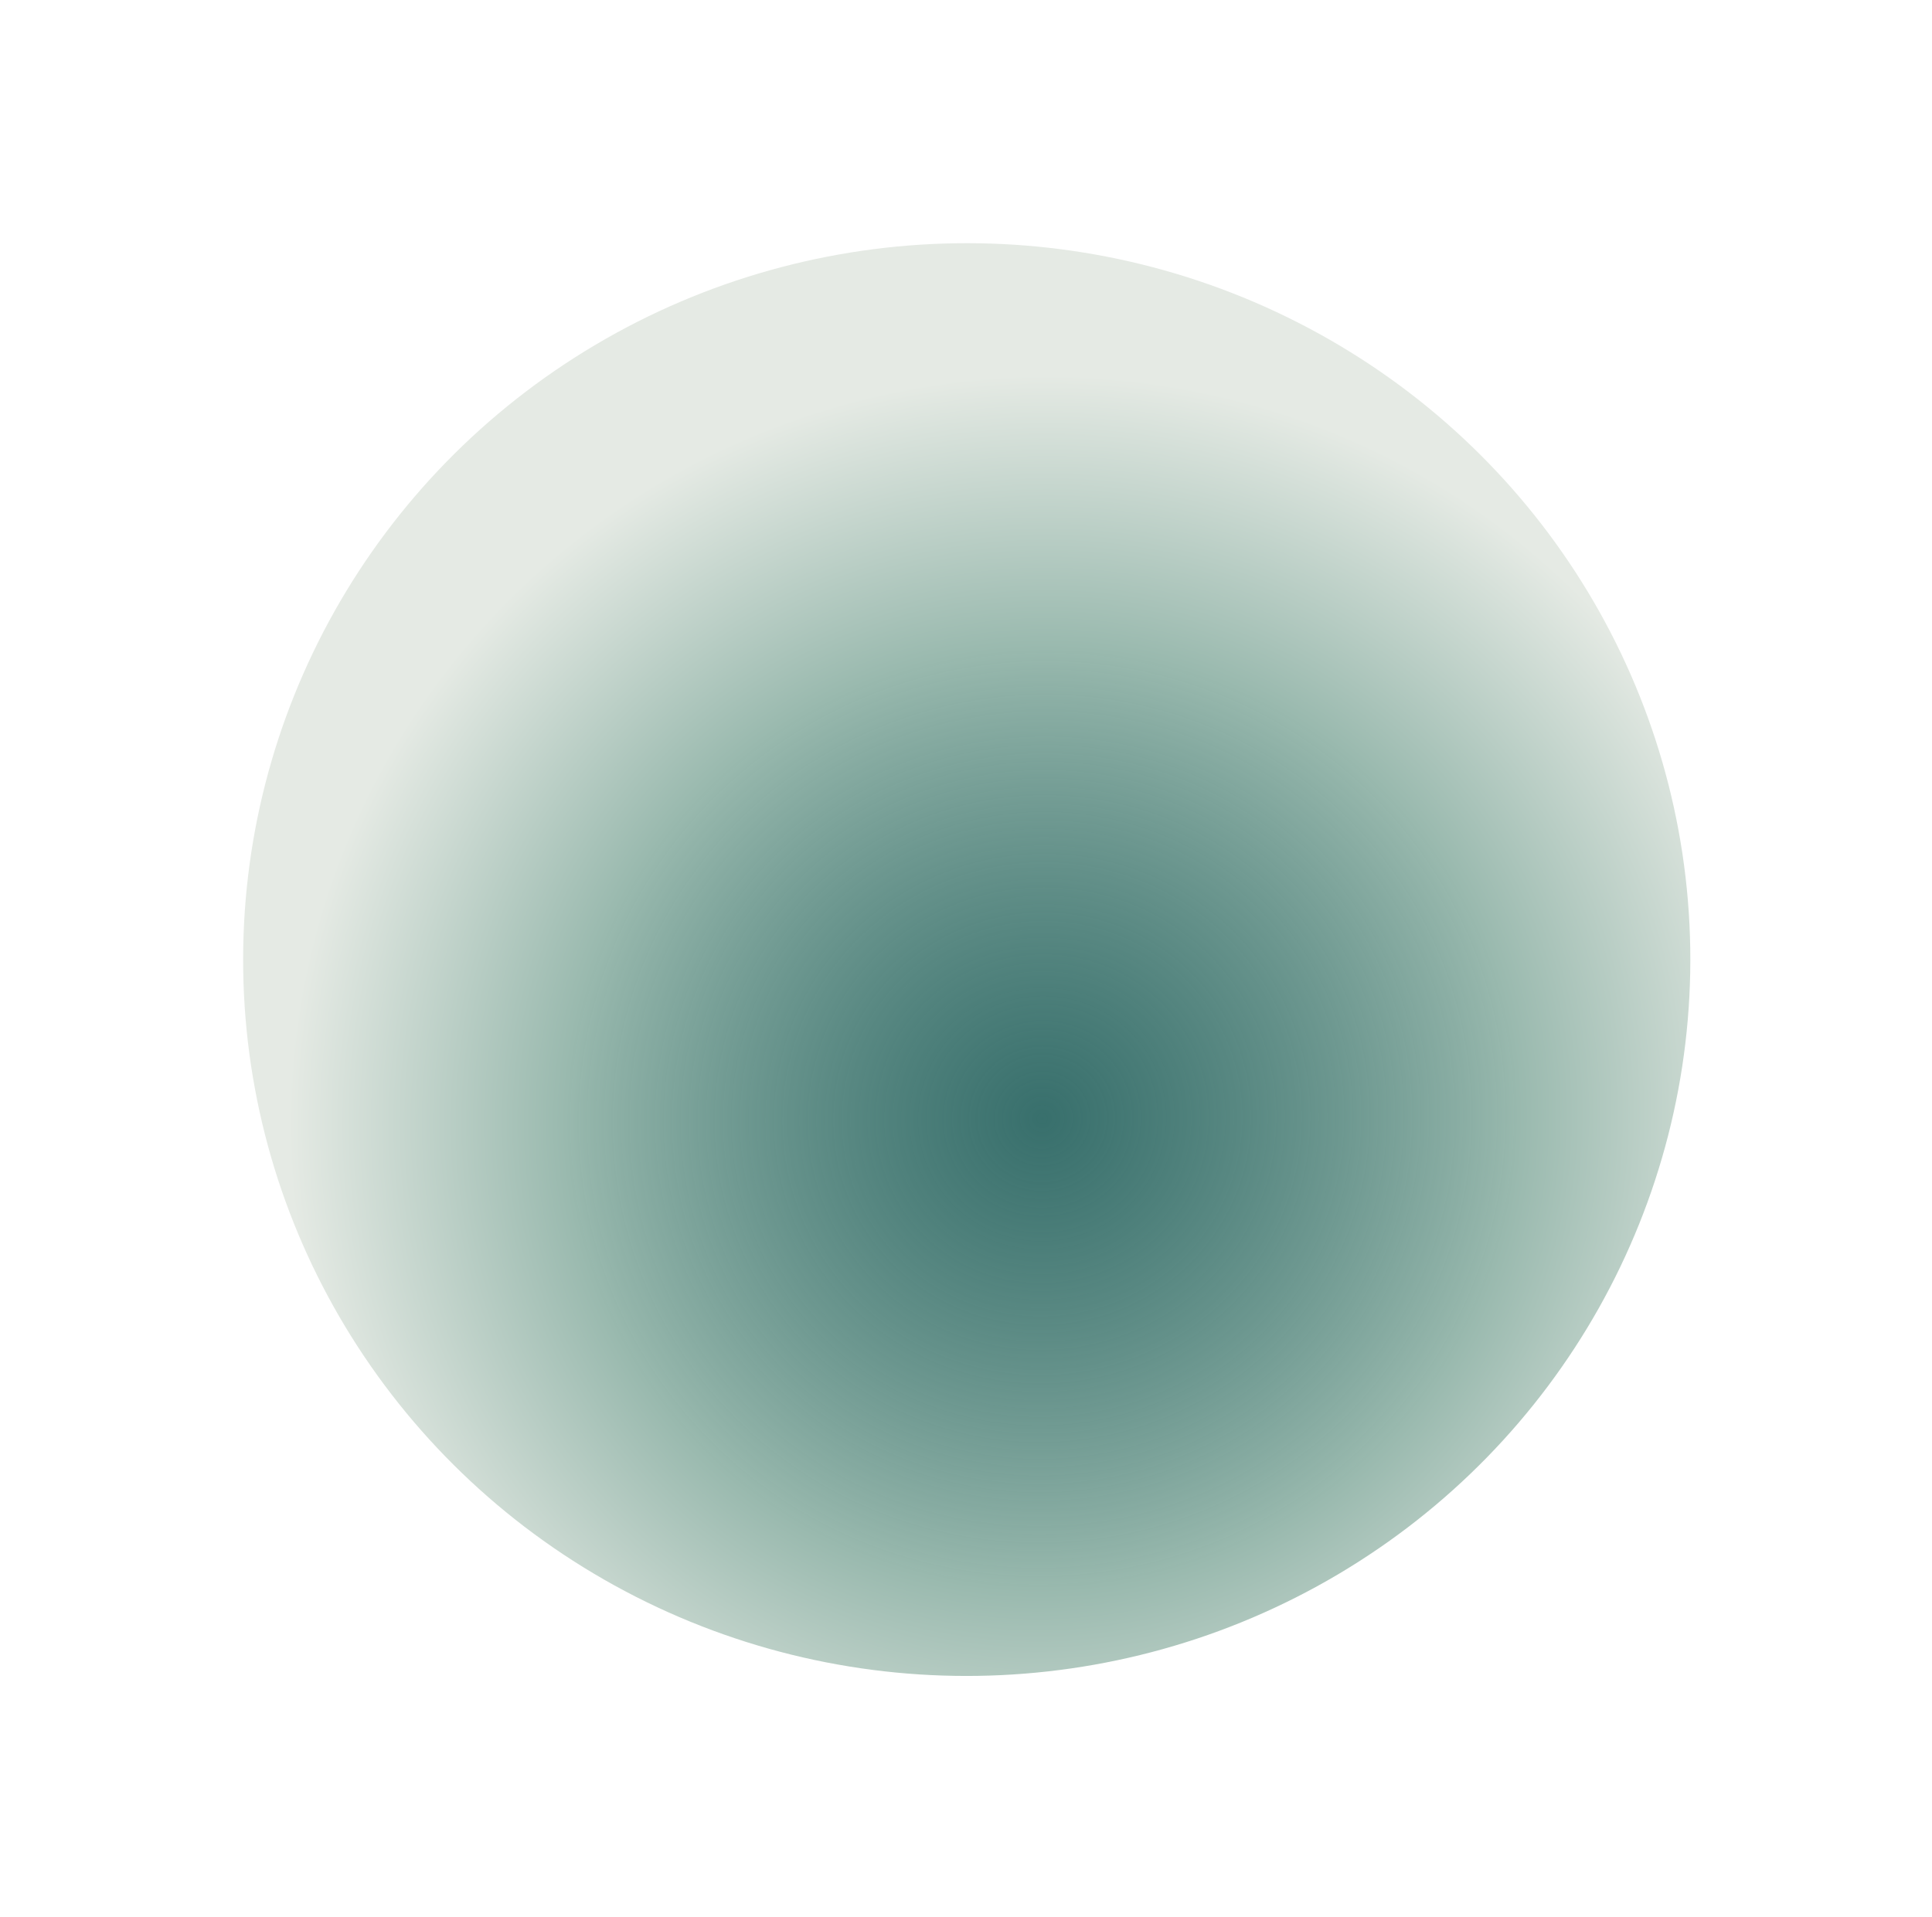 <?xml version="1.0" encoding="UTF-8"?> <svg xmlns="http://www.w3.org/2000/svg" width="524" height="520" viewBox="0 0 524 520" fill="none"> <g filter="url(#filter0_f_105_98)"> <ellipse cx="262.199" cy="260.3" rx="196.257" ry="194.329" transform="rotate(-0.874 262.199 260.3)" fill="url(#paint0_radial_105_98)"></ellipse> </g> <defs> <filter id="filter0_f_105_98" x="0.942" y="0.971" width="522.514" height="518.659" filterUnits="userSpaceOnUse" color-interpolation-filters="sRGB"> <feFlood flood-opacity="0" result="BackgroundImageFix"></feFlood> <feBlend mode="normal" in="SourceGraphic" in2="BackgroundImageFix" result="shape"></feBlend> <feGaussianBlur stdDeviation="32.5" result="effect1_foregroundBlur_105_98"></feGaussianBlur> </filter> <radialGradient id="paint0_radial_105_98" cx="0" cy="0" r="1" gradientUnits="userSpaceOnUse" gradientTransform="translate(282.048 303.761) rotate(-29.531) scale(202.747 201.727)"> <stop stop-color="#004743" stop-opacity="0.78"></stop> <stop offset="0.632" stop-color="#99B9AE"></stop> <stop offset="1" stop-color="#E5EAE4"></stop> </radialGradient> </defs> </svg> 
